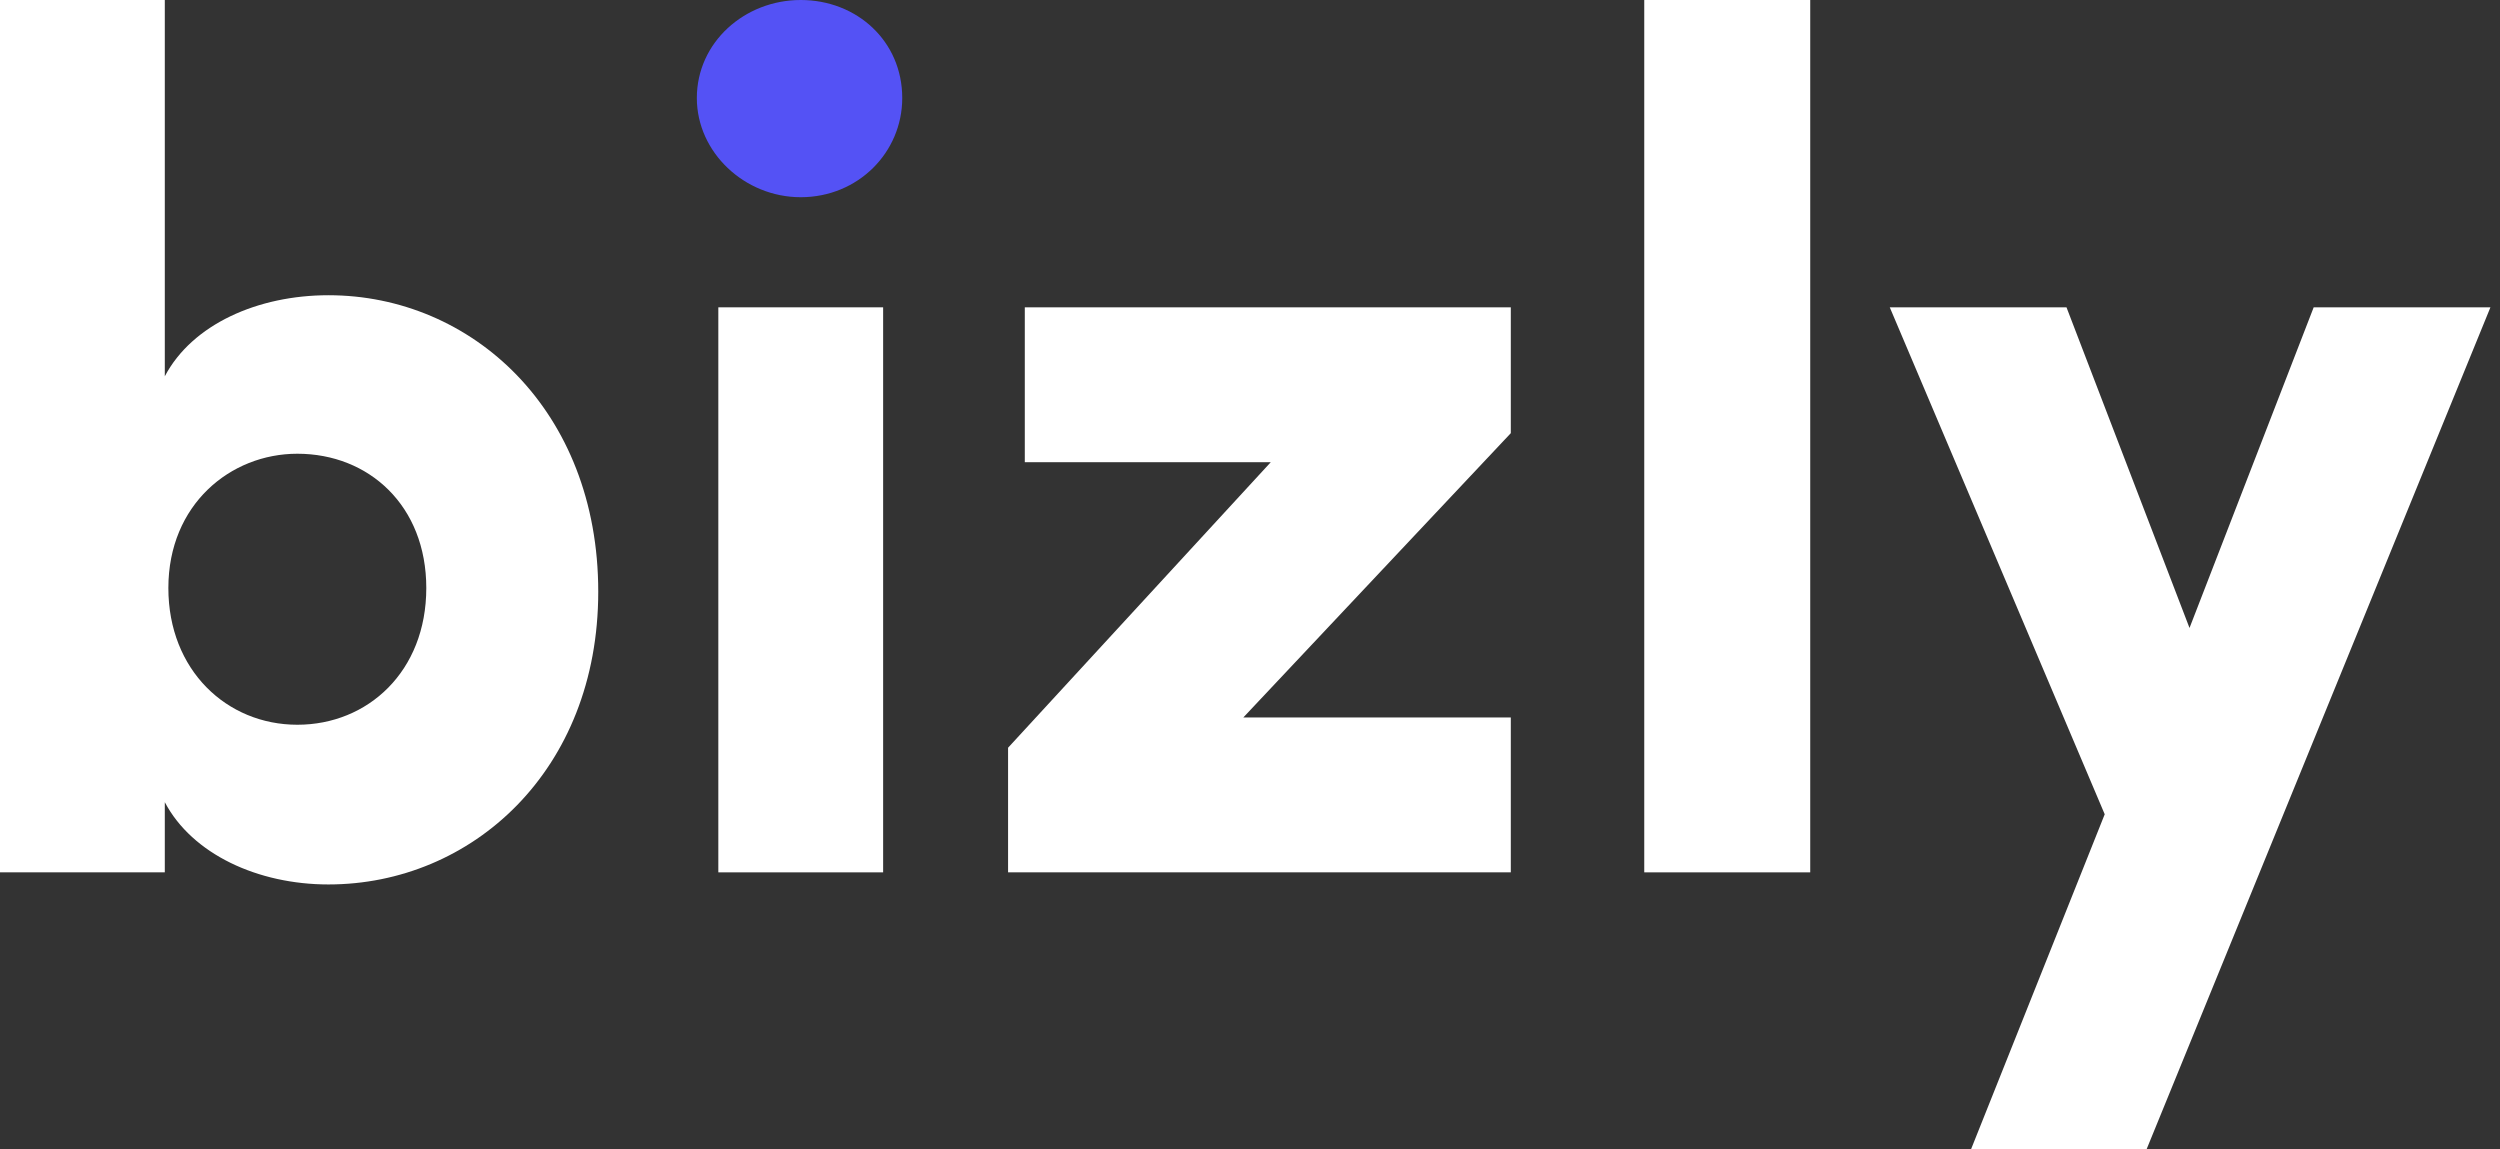 <svg width="87" height="40" viewBox="0 0 87 40" fill="none" xmlns="http://www.w3.org/2000/svg">
<rect x="0" y="0" width="87" height="40" fill="#333333" stroke="none"/>
<path d="M5.859 20.463C5.859 17.558 8.02 15.79 10.347 15.79C12.841 15.79 14.835 17.6 14.835 20.463C14.835 23.368 12.799 25.221 10.347 25.221C7.896 25.221 5.859 23.326 5.859 20.463ZM5.735 30.358V27.916C6.69 29.726 8.976 30.779 11.428 30.779C16.415 30.779 20.819 26.821 20.819 20.59C20.819 14.274 16.415 10.274 11.428 10.274C8.976 10.274 6.69 11.284 5.735 13.095V0H0V30.358H5.735Z" fill="white"/>
<path d="M30.733 10.695H24.998V30.358H30.733V10.695Z" fill="white"/>
<path d="M35.663 10.695V16.084H44.223L35.081 26.021V30.358H52.576V24.968H43.267L52.576 15.074V10.695H35.663Z" fill="white"/>
<path d="M57.22 0V30.358H62.996V0H57.22Z" fill="white"/>
<path d="M86.667 10.695H80.516L76.195 21.853L71.914 10.695H65.764L73.244 28.337L68.59 40H74.699L86.667 10.695Z" fill="white"/>
<path d="M27.865 6.863C25.912 6.863 24.25 5.305 24.25 3.411C24.25 1.474 25.912 0 27.865 0C29.819 0 31.398 1.432 31.398 3.411C31.398 5.305 29.86 6.863 27.865 6.863Z" fill="#5452F5"/>
</svg>
